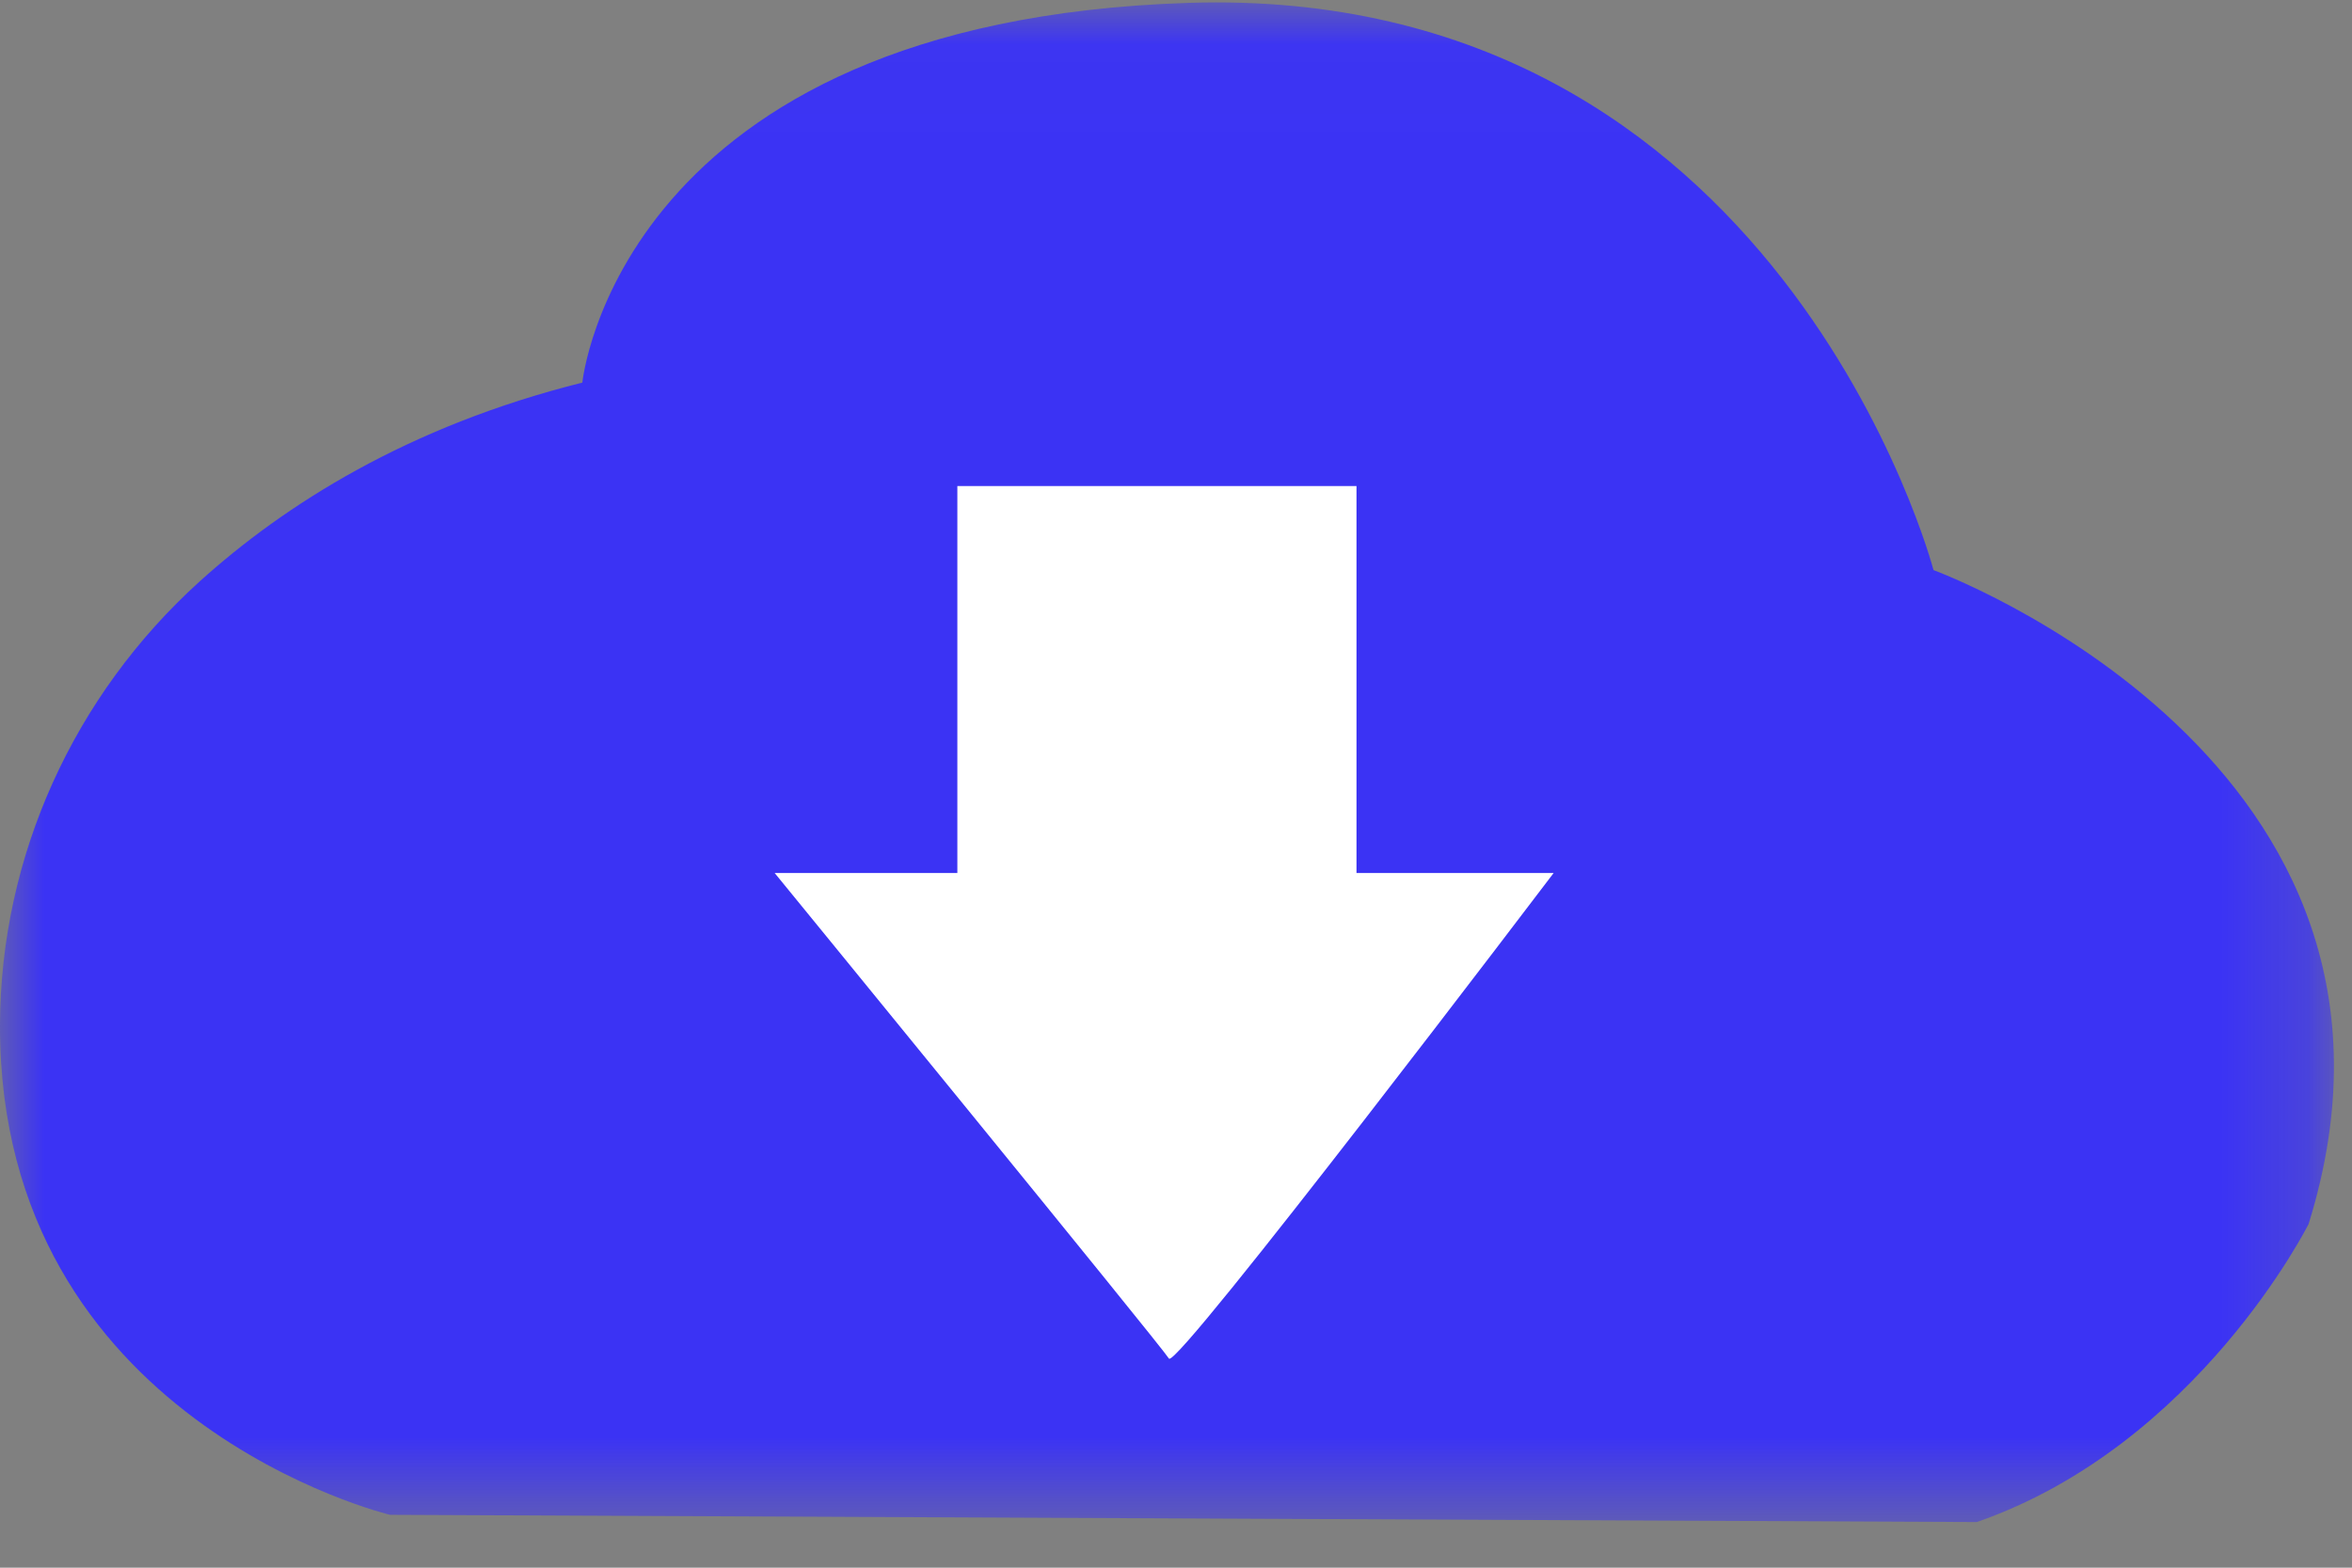 <?xml version="1.0" encoding="UTF-8"?> <svg xmlns="http://www.w3.org/2000/svg" xmlns:xlink="http://www.w3.org/1999/xlink" width="27px" height="18px" viewBox="0 0 27 18" version="1.1"><rect x="0" y="0" width="27" height="18" fill="#808080" stroke="none"/><!-- Generator: Sketch 59.1 (86144) - https://sketch.com --><title>Group 6</title><desc>Created with Sketch.</desc><defs><polygon id="path-1" points="1.09382176e-05 0.022 26.792 0.022 26.792 17.471 1.09382176e-05 17.471"></polygon></defs><g id="&lt;!---Generator:-Adobe-Illustrator-25.2.3,-SVG-Export-Plug-In----&gt;-&lt;svg-version=&quot;1.1&quot;-xmlns=&quot;http://www.w3.org/2000/svg&quot;-xmlns:xlink=&quot;http://www.w3.org/1999/xlink&quot;-x=&quot;0px&quot;-y=&quot;0px&quot;-width=&quot;137.7px&quot;---height=&quot;145.4px&quot;-viewBox=&quot;0-0-137.7-145.4&quot;-style=&quot;overflow:visible;enable-background:new-0-0-137.7-145.4;&quot;---xml:space=&quot;preserve&quot;&gt;-&lt;style-type=&quot;text/css&quot;&gt;--.st0{fill:#D8232A;}-&lt;/style&gt;-&lt;defs&gt;-&lt;/defs&gt;-&lt;path-class=&quot;st0&quot;-d=&quot;M15.6,25.5c6.2-7.9,14.7-15.3,26-20.2c21-9.1,45.2-6.2,64.3,6.5c13.7,9.1,28.3,25.8,31.1,49.8--c0,0,9.8,68.3-47.2,81.8c0,0-71.2,18.1-87.9-54.5C-3.1,66.8,1.6,43.4,15.6,25.5z&quot;/&gt;-&lt;/svg&gt;--" stroke="none" stroke-width="1" fill="none" fill-rule="evenodd"><g id="2.1---SOLUTIONS---AGENCE-SEA-(BASE)" transform="translate(-683, -2102)"><g id="Group-6" transform="translate(683, 2102)"><g id="Group-3" transform="translate(0, 0.005)"><mask id="mask-2" fill="white"><use xlink:href="#path-1"></use></mask><g id="Clip-2"></g><path d="M22.693,17.471 C25.232,16.588 26.502,14.048 26.502,14.048 C28.158,8.722 22.196,6.541 22.196,6.541 C22.196,6.541 20.43,-0.193 13.64,0.028 C7.096,0.24 6.685,4.388 6.685,4.388 C4.681,4.889 3.262,5.794 2.291,6.672 C0.85,7.976 0.004,9.823 1.09382176e-05,11.768 C-0.01,16.311 4.477,17.388 4.477,17.388 L22.693,17.471 Z" id="Fill-1" fill="#3B33F4" mask="url(#mask-2)"></path></g><path d="M15.572,10.024 L15.572,5.581 L10.99,5.581 L10.99,10.024 L8.893,10.024 C8.893,10.024 13.336,15.461 13.419,15.599 C13.502,15.737 17.835,10.024 17.835,10.024 L15.572,10.024 Z" id="Fill-4" fill="#FFFFFF"></path></g></g></g></svg> 